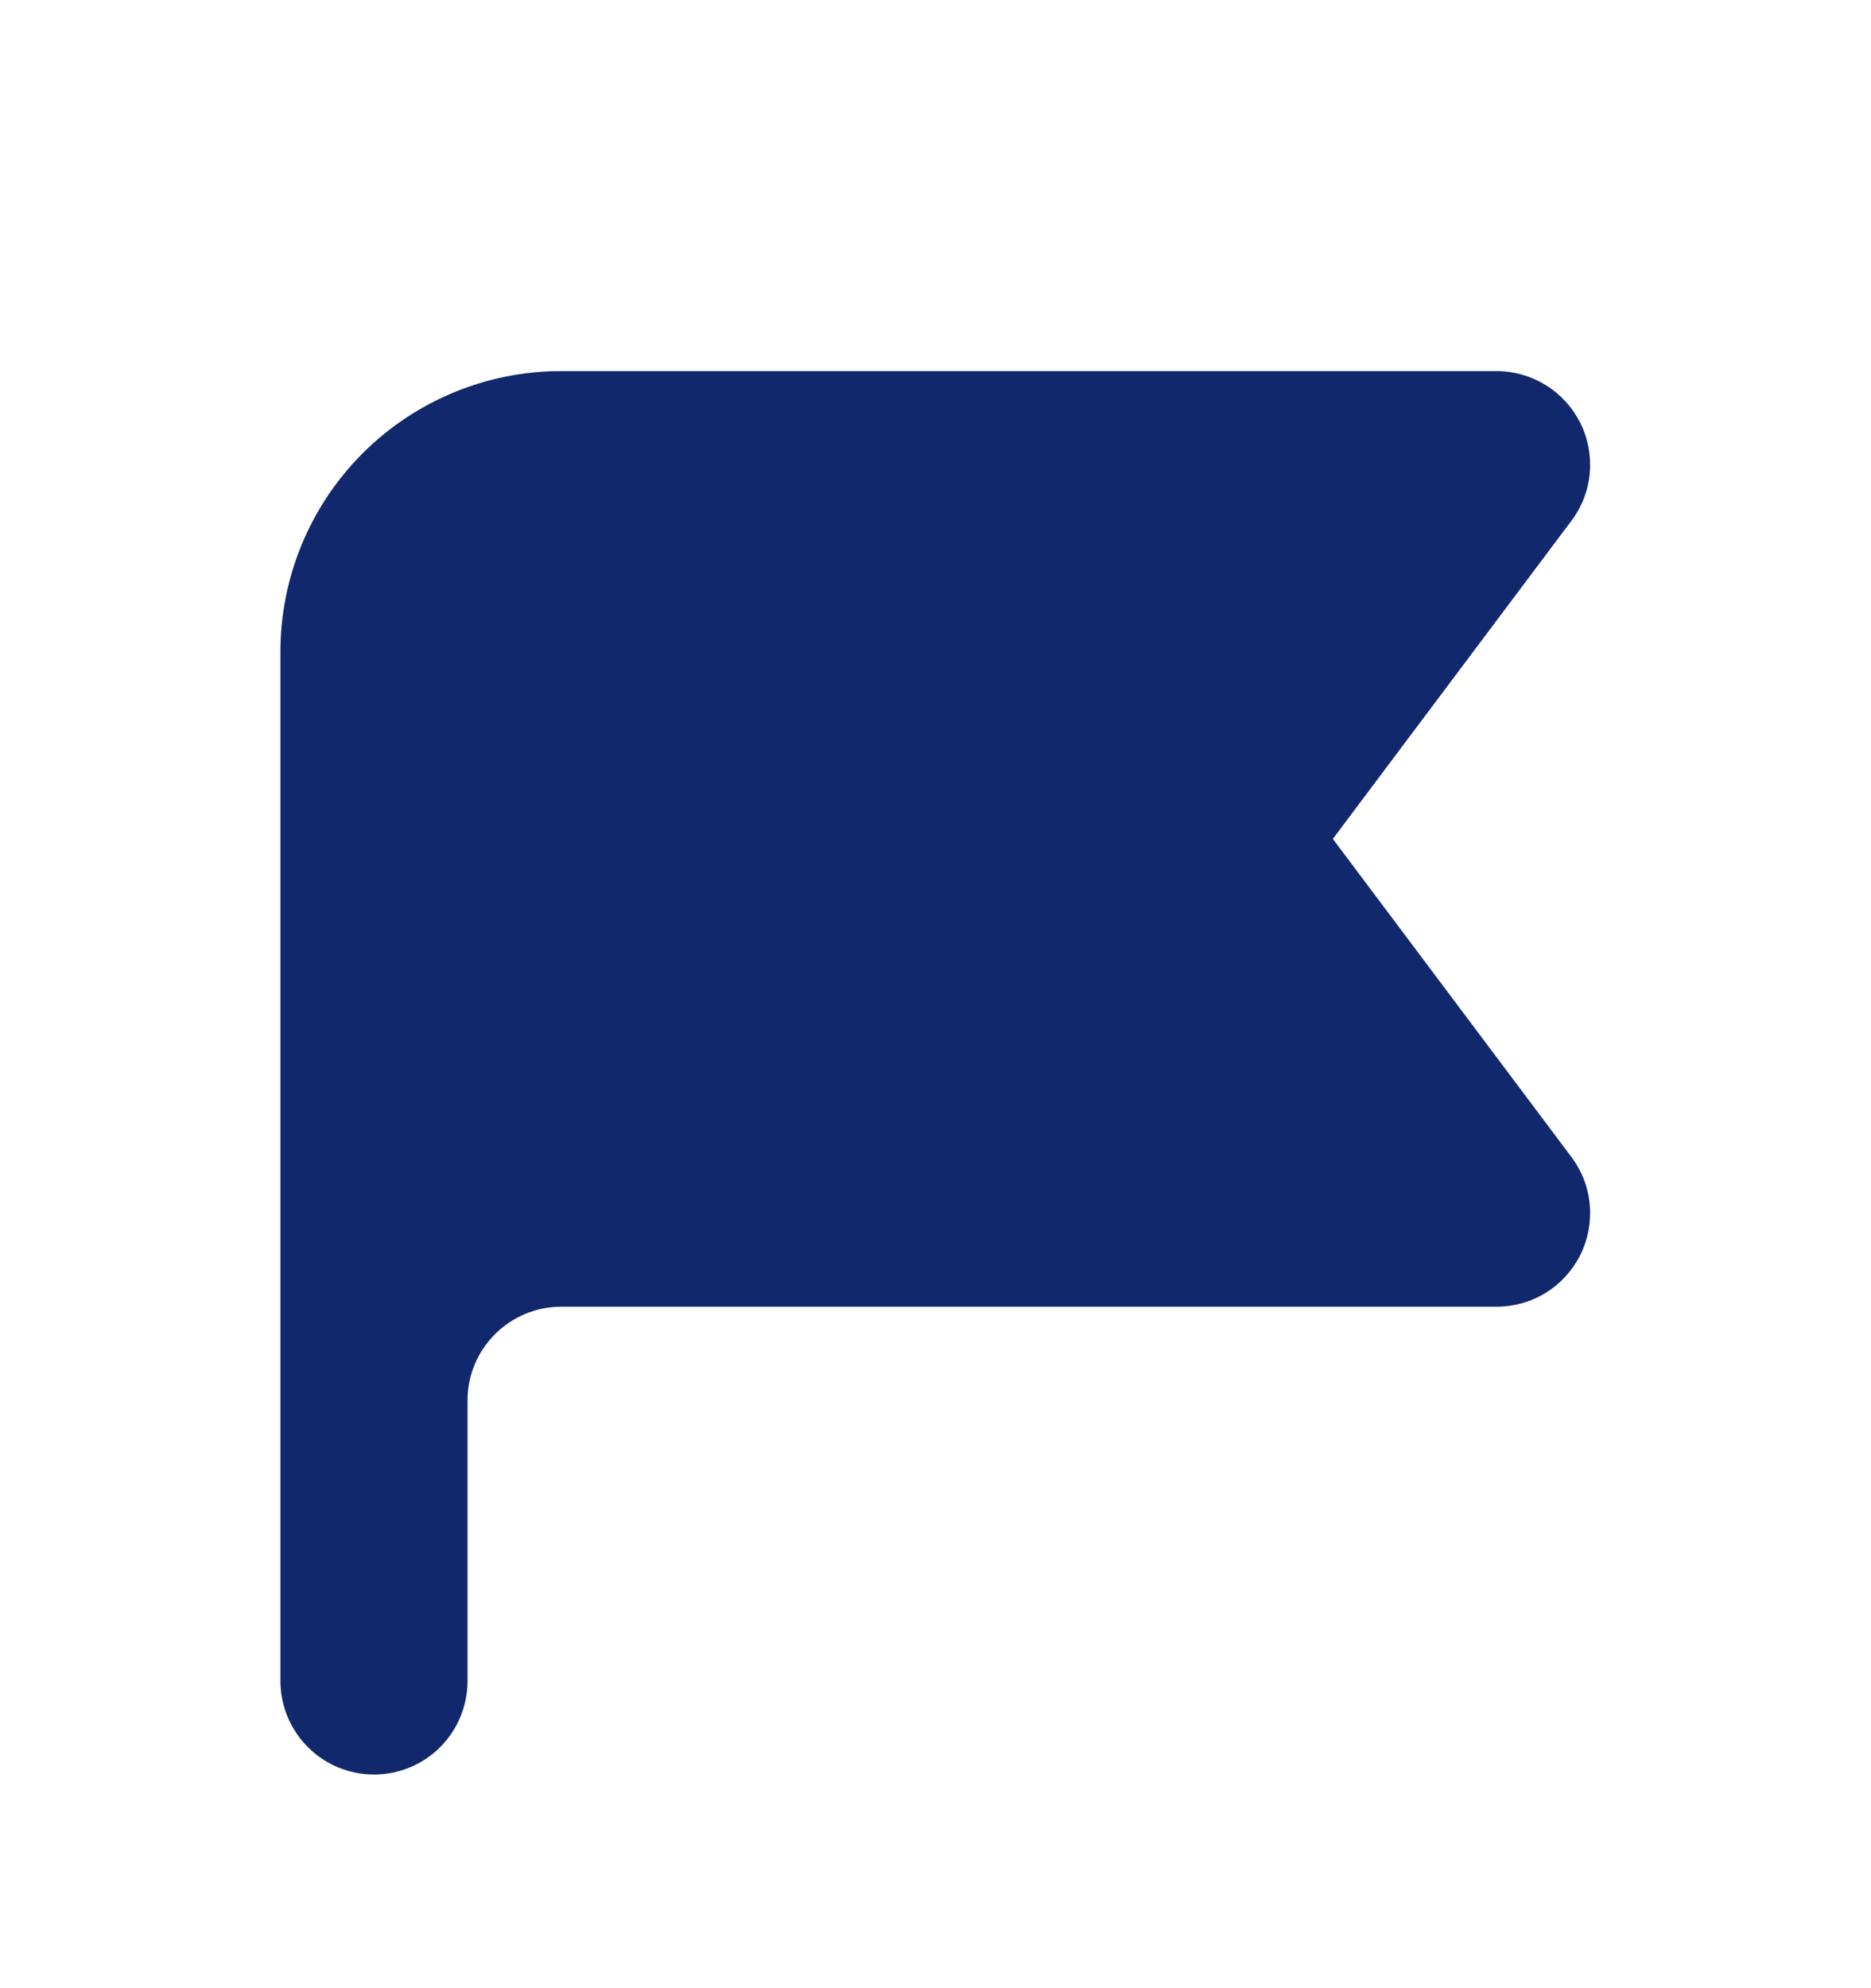 <svg width="16" height="17" viewBox="0 0 16 17" fill="none" xmlns="http://www.w3.org/2000/svg">
<g id="flag">
<path id="Vector" fill-rule="evenodd" clip-rule="evenodd" d="M2.398 5.573C2.398 4.937 2.651 4.326 3.101 3.876C3.551 3.426 4.162 3.173 4.798 3.173H12.798C12.947 3.173 13.093 3.215 13.219 3.293C13.345 3.371 13.447 3.483 13.514 3.616C13.58 3.748 13.608 3.897 13.595 4.045C13.582 4.193 13.528 4.334 13.438 4.453L11.398 7.173L13.438 9.893C13.528 10.012 13.582 10.153 13.595 10.302C13.608 10.45 13.58 10.598 13.514 10.731C13.447 10.864 13.345 10.976 13.219 11.054C13.093 11.132 12.947 11.173 12.798 11.173H4.798C4.586 11.173 4.383 11.258 4.233 11.408C4.083 11.558 3.998 11.761 3.998 11.973V14.373C3.998 14.585 3.914 14.789 3.764 14.939C3.614 15.089 3.411 15.173 3.198 15.173C2.986 15.173 2.783 15.089 2.633 14.939C2.483 14.789 2.398 14.585 2.398 14.373V5.573Z" fill="#11296C"/>
</g>
</svg>

